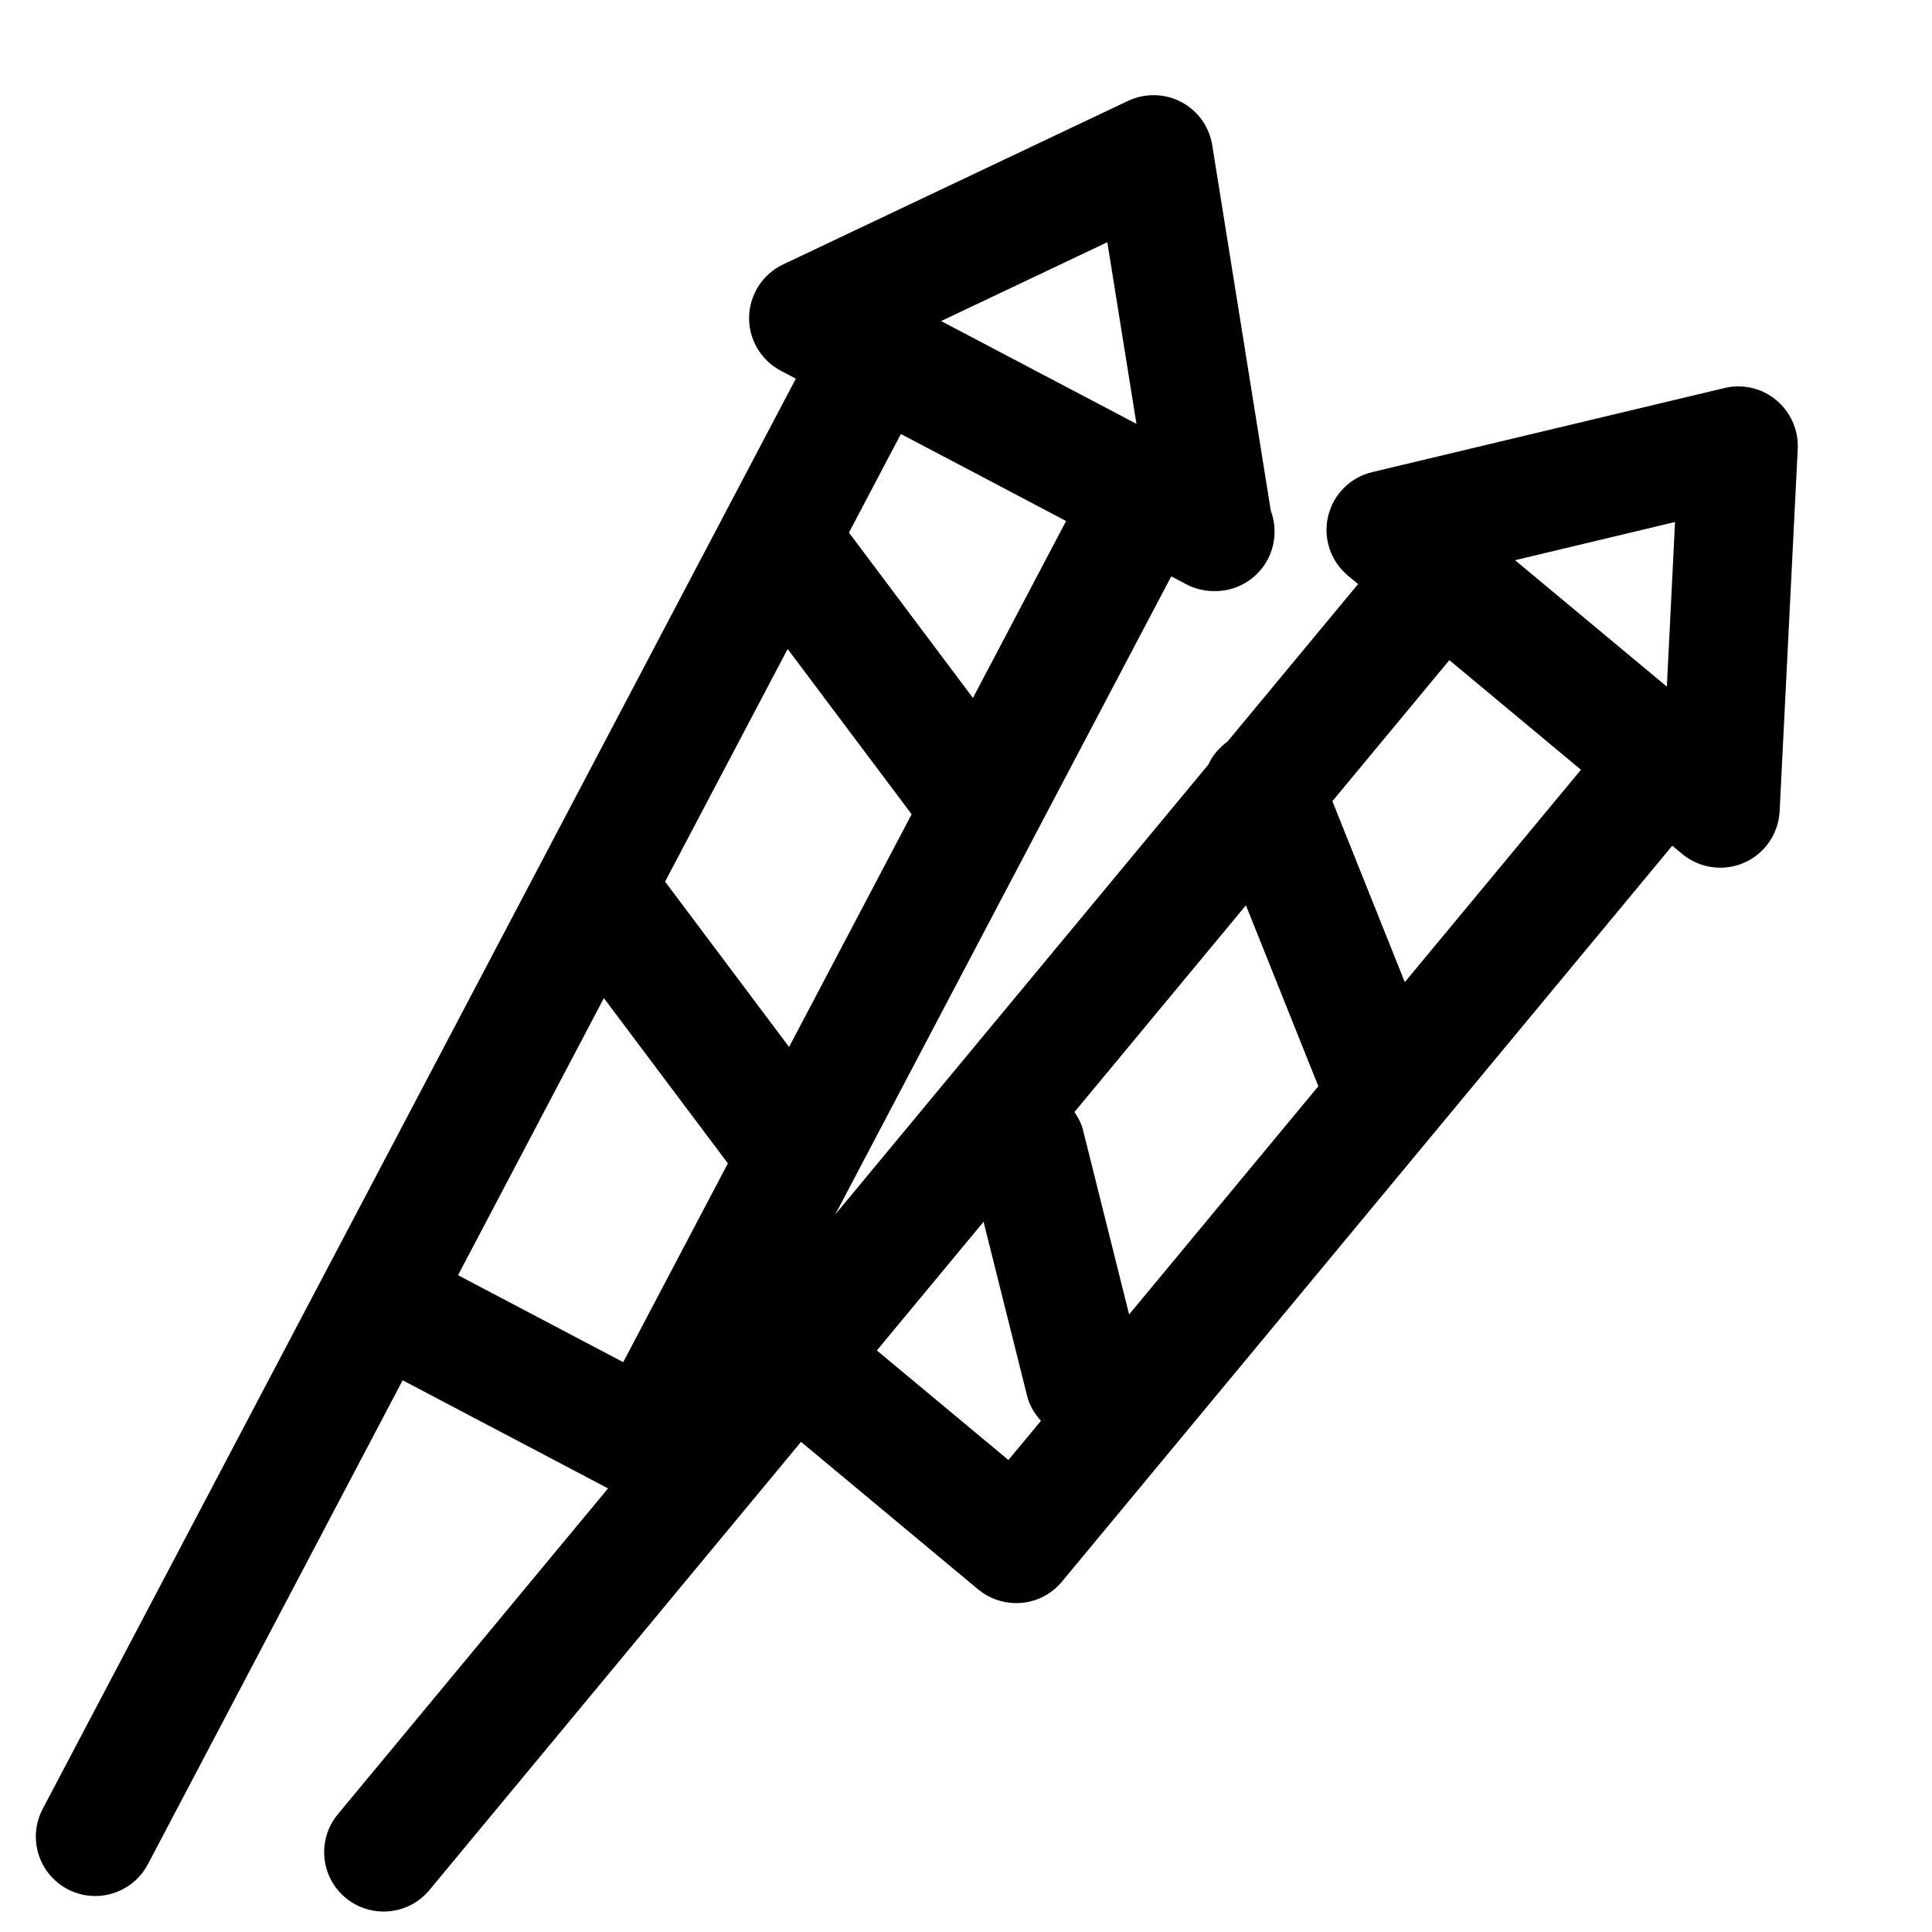 <?xml version="1.0" encoding="UTF-8"?>
<!-- Uploaded to: SVG Repo, www.svgrepo.com, Generator: SVG Repo Mixer Tools -->
<svg fill="#000000" width="800px" height="800px" version="1.1" viewBox="144 144 512 512" xmlns="http://www.w3.org/2000/svg">
 <path d="m614.73 250.04c-3.793-3.164-8.863-4.375-13.715-3.211l-93.395 22.293c-5.793 1.387-10.312 5.918-11.668 11.73-1.355 5.809 0.676 11.871 5.258 15.695l2.699 2.238-34.574 41.691c-2.188 1.668-4.031 3.668-5.086 6.125l-98.871 119.21 89.016-169.07 3.984 2.094c2.297 1.211 4.832 1.812 7.336 1.812 0.109-0.016 0.219 0 0.316 0 8.707 0 15.742-7.055 15.742-15.742 0-1.953-0.348-3.809-0.992-5.543l-15.523-96.891c-0.789-4.894-3.824-9.133-8.203-11.445-4.375-2.297-9.605-2.394-14.09-0.301l-91.441 43.359c-5.383 2.566-8.863 7.934-9.004 13.902-0.125 5.969 3.133 11.477 8.406 14.266l3.984 2.094-115.25 218.91s-0.016 0.016-0.016 0.016l-84.328 160.11c-4.047 7.684-1.102 17.223 6.598 21.27 2.332 1.227 4.848 1.812 7.32 1.812 5.652 0 11.133-3.055 13.949-8.406l67.527-128.27 54.426 28.652-71.605 86.355c-5.543 6.707-4.613 16.625 2.078 22.168 2.945 2.441 6.504 3.621 10.043 3.621 4.519 0 9.02-1.938 12.137-5.684l98.496-118.79 46.934 39.094c2.852 2.363 6.406 3.637 10.078 3.637 0.473 0 0.961-0.016 1.449-0.062 4.172-0.379 8.016-2.41 10.676-5.621l161.75-195.04 2.644 2.203c2.883 2.394 6.453 3.637 10.078 3.637 2.141 0 4.281-0.441 6.312-1.324 5.481-2.394 9.102-7.684 9.414-13.633l4.801-96.102c0.223-4.926-1.887-9.699-5.699-12.863zm-171.5 242.3-12.234-48.918c-0.441-1.762-1.309-3.289-2.25-4.723l45.438-54.789 19.191 47.957zm-90.496-176.35 32.859 43.801-32.48 61.668-32.859-43.816zm84.719-107.8 7.715 48.129-51.766-27.234zm-10.926 73.887-24.688 46.887-32.859-43.816 13.762-26.137 21.898 11.523zm-122.49 126.43 32.859 43.801-27.742 52.68-43.77-23.051zm107.2 122.41-34.855-29.031 2.234-2.691c0.016-0.016 0.016-0.031 0.031-0.047l26.008-31.363 11.57 46.258c0.629 2.551 2.016 4.66 3.637 6.504zm105.05-126.64-19.191-47.957 31-37.375 34.875 29.047zm71.617-121.94-2.172 43.625-40.227-33.504z"/>
</svg>